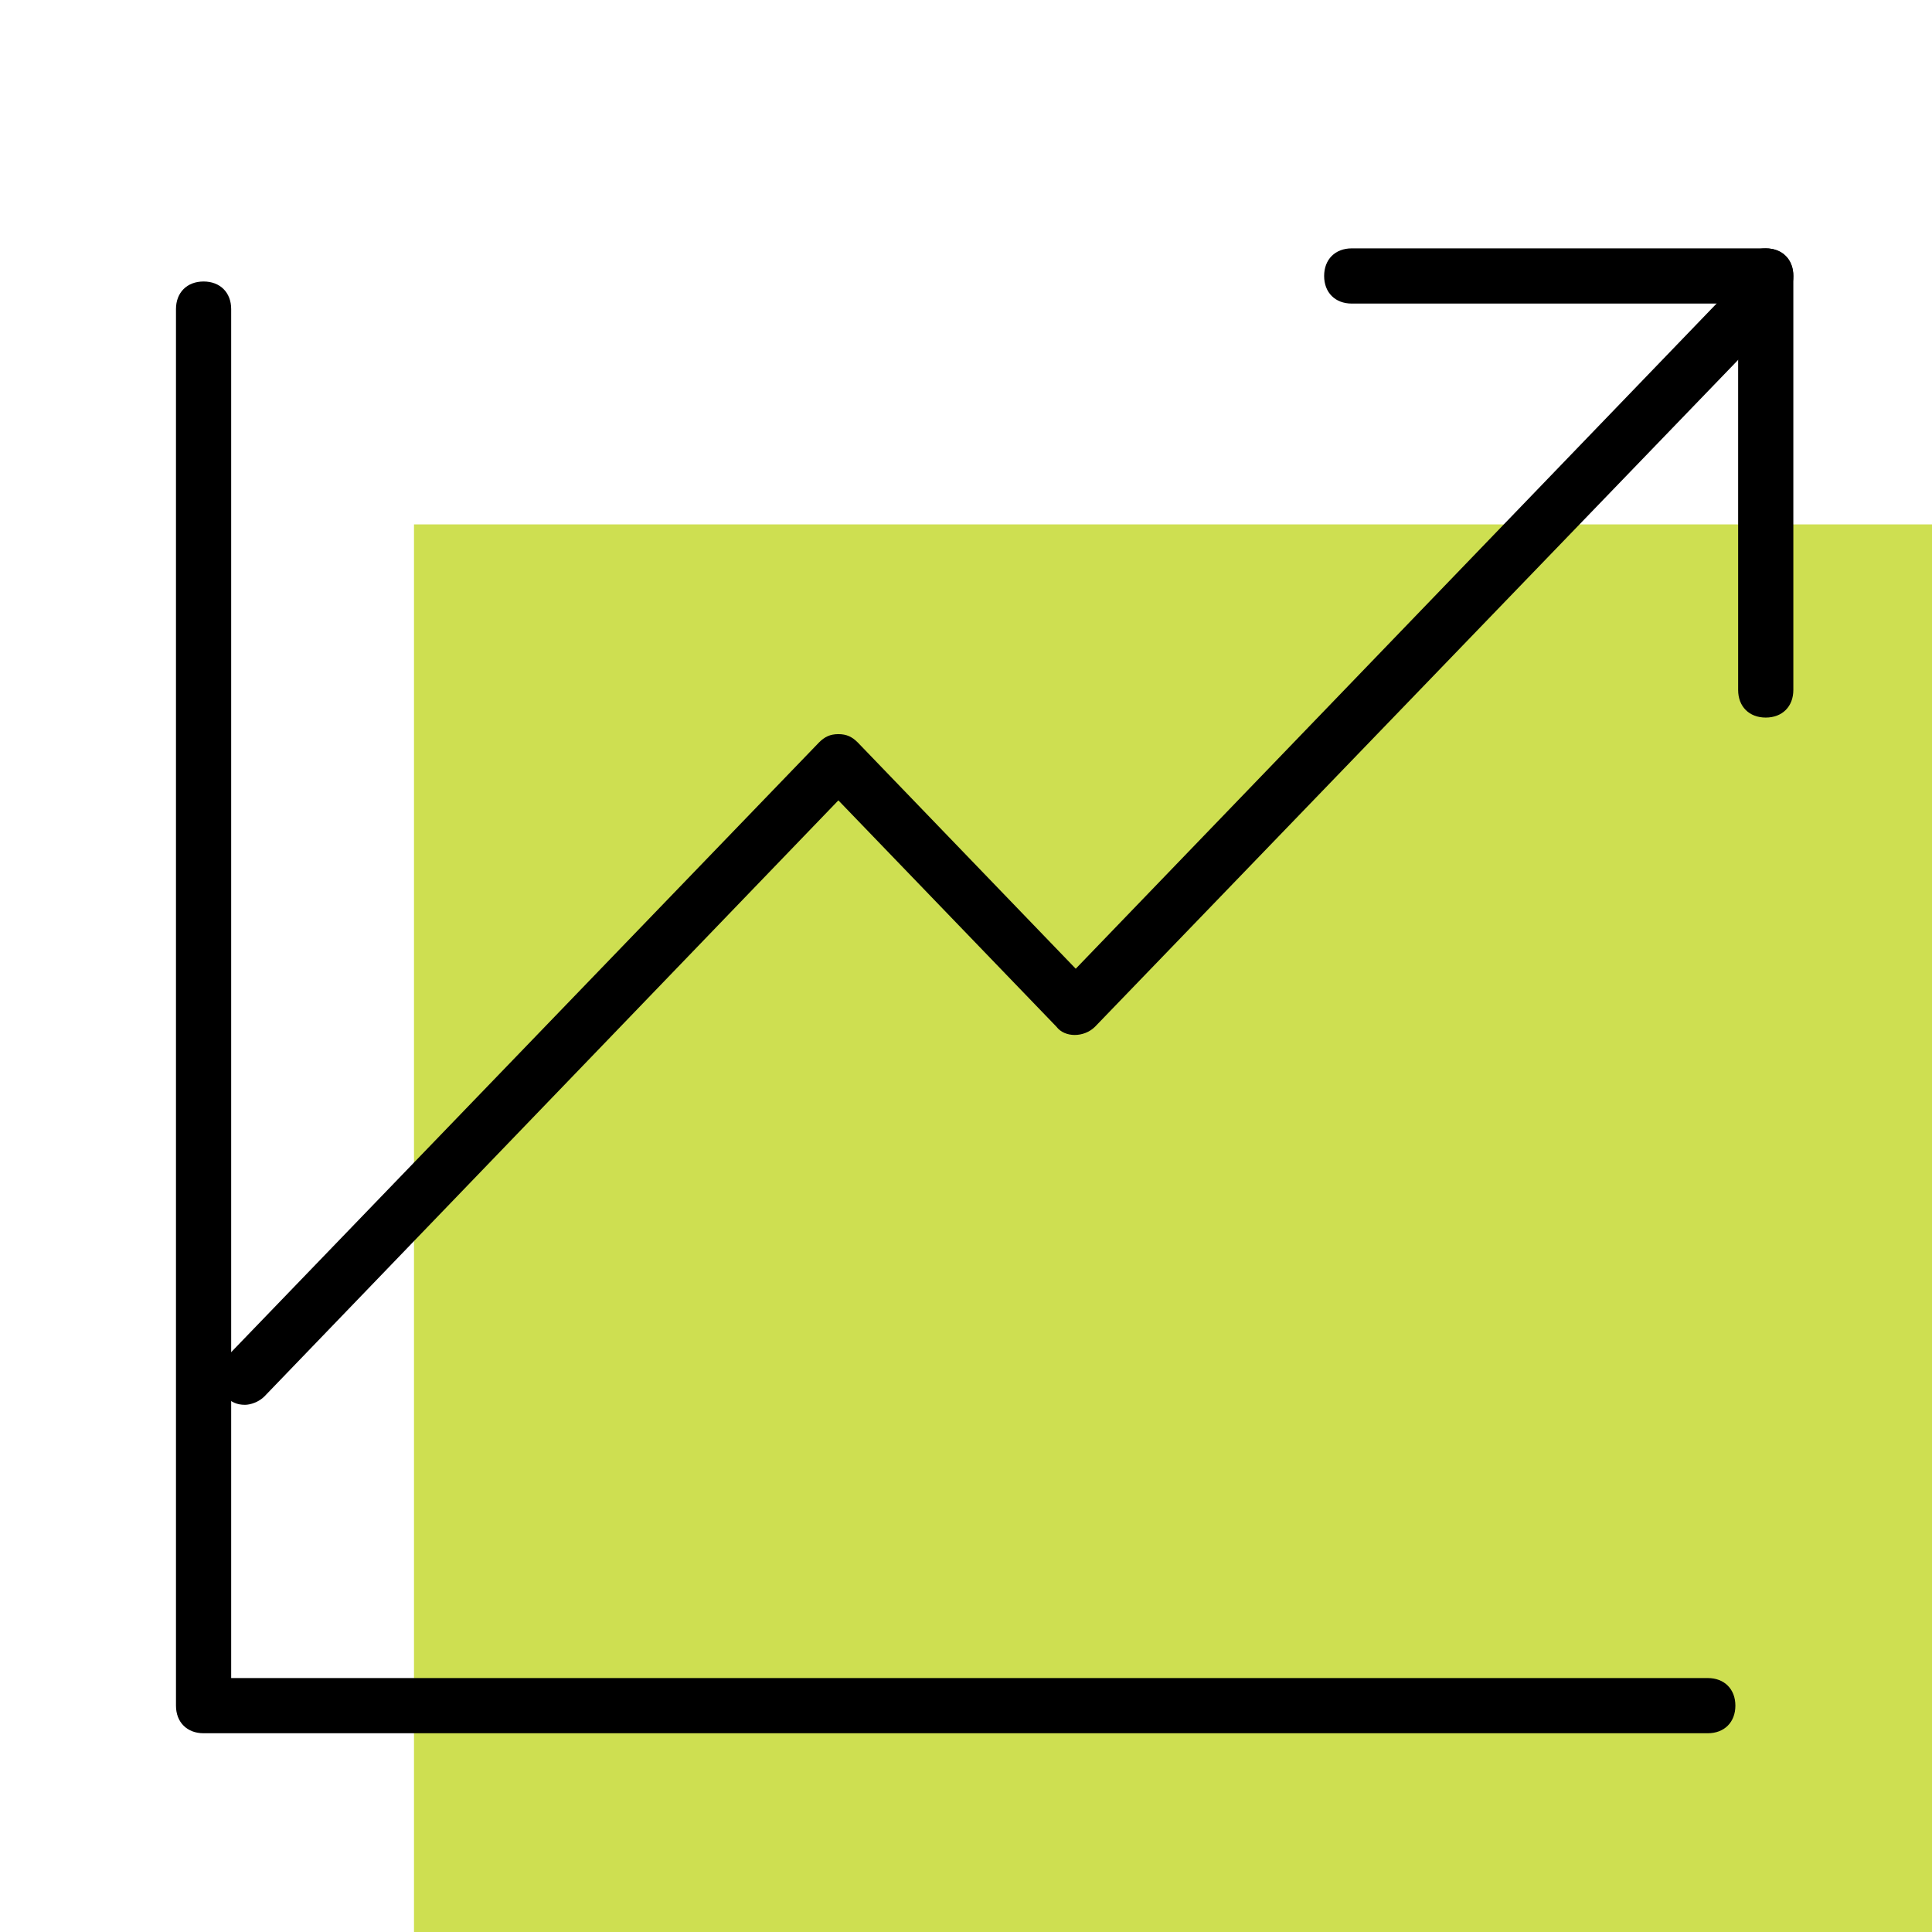 <?xml version="1.0" encoding="utf-8"?>
<!-- Generator: Adobe Illustrator 24.2.1, SVG Export Plug-In . SVG Version: 6.00 Build 0)  -->
<svg version="1.1" id="レイヤー_1" xmlns="http://www.w3.org/2000/svg" xmlns:xlink="http://www.w3.org/1999/xlink" x="0px"
	 y="0px" viewBox="0 0 70 70" style="enable-background:new 0 0 70 70;" xml:space="preserve">
<style type="text/css">
	.st0{opacity:0.7;fill:#B9D208;enable-background:new    ;}
</style>
<g id="グループ_427" transform="translate(-1010 -2010)">
	<g id="グループ_239" transform="translate(0 -64)">
		<rect id="長方形_259" x="1025" y="2093" class="st0" width="55" height="51"/>
		<g id="レイヤー_2_1_" transform="translate(1009.941 2073.666)">
			<g id="icon_data" transform="translate(7.435 10.333)">
				<path d="M54.5,52.8H0c-0.6,0-1-0.4-1-1V1.2c0-0.6,0.4-1,1-1s1,0.4,1,1v49.6h53.5c0.6,0,1,0.4,1,1S55.1,52.8,54.5,52.8z"/>
				<path d="M1.5,40.9c-0.3,0-0.5-0.1-0.7-0.3c-0.4-0.4-0.4-1,0-1.4l21.5-22.3c0.2-0.2,0.4-0.3,0.7-0.3l0,0c0.3,0,0.5,0.1,0.7,0.3
					l7.9,8.2L55.3,0.5c0.4-0.4,1-0.4,1.4,0c0.4,0.4,0.4,1,0,1.4L32.3,27.2c-0.4,0.4-1.1,0.4-1.4,0L23,19L2.2,40.6
					C2,40.8,1.7,40.9,1.5,40.9z"/>
				<path d="M56.6,16c-0.6,0-1-0.4-1-1V0c0-0.6,0.4-1,1-1s1,0.4,1,1v15C57.6,15.6,57.2,16,56.6,16z"/>
				<path d="M56.6,1h-15c-0.6,0-1-0.4-1-1s0.4-1,1-1h15c0.6,0,1,0.4,1,1S57.2,1,56.6,1z"/>
			</g>
		</g>
	</g>
</g>
</svg>
